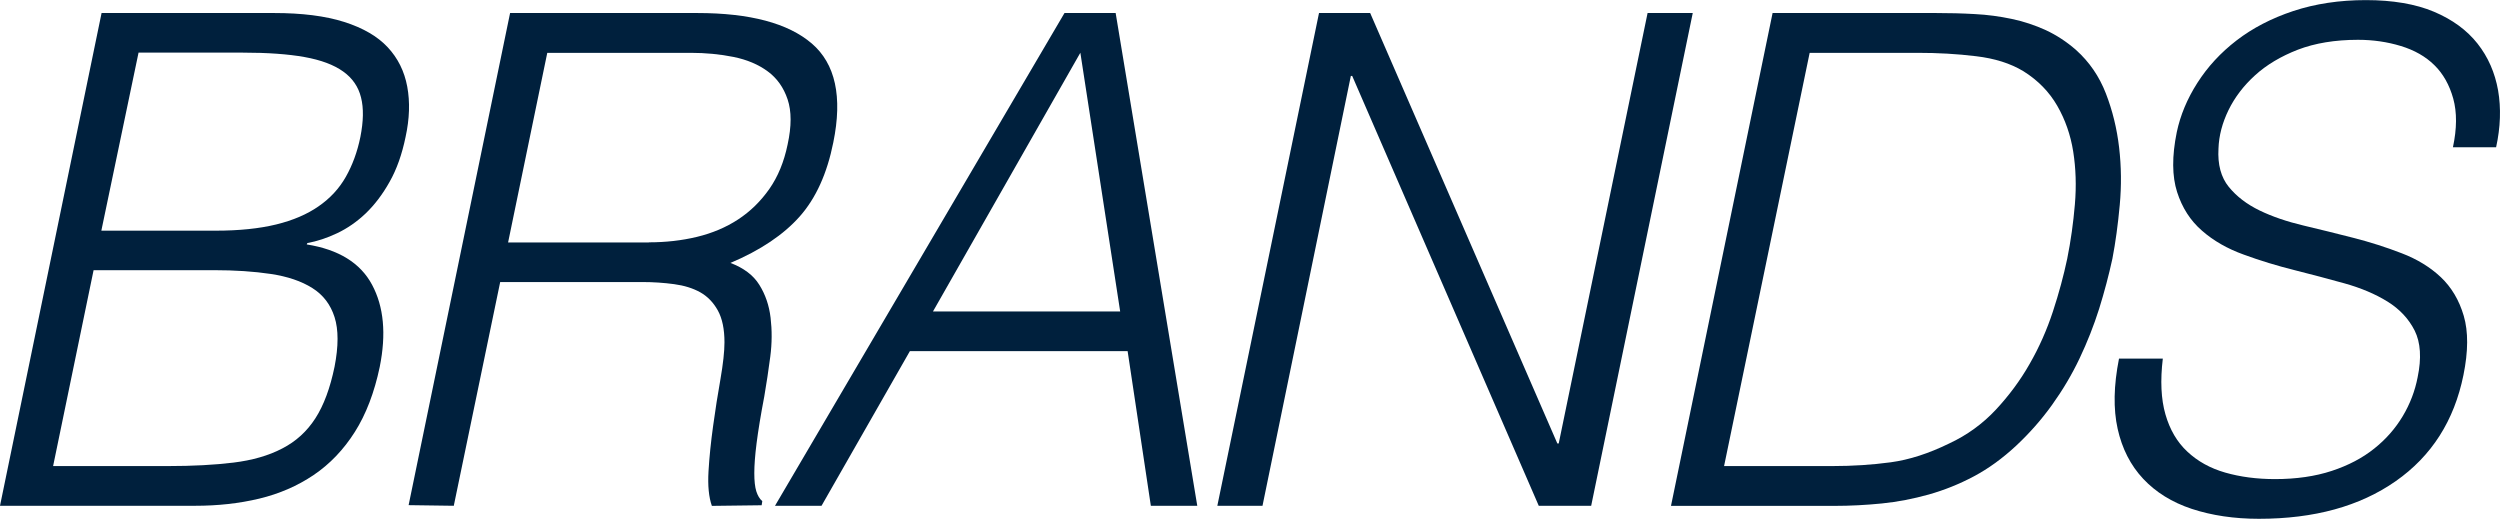 <?xml version="1.0" encoding="UTF-8"?>
<svg id="_レイヤー_2" data-name="レイヤー 2" xmlns="http://www.w3.org/2000/svg" viewBox="0 0 238 49.39">
  <g id="_レイヤー_1-2" data-name="レイヤー 1">
    <g>
      <path d="M0,48.15L9.67,1.24h16.43c2.65,0,4.88.28,6.67.85,1.79.57,3.17,1.37,4.14,2.41.97,1.04,1.59,2.29,1.86,3.75.27,1.46.22,3.05-.16,4.79-.34,1.65-.84,3.07-1.52,4.27-.67,1.2-1.43,2.19-2.27,3-.84.8-1.75,1.43-2.72,1.89-.97.46-1.92.77-2.84.94l-.06.13c3.03.48,5.11,1.76,6.22,3.84,1.12,2.09,1.36,4.69.73,7.82-.51,2.43-1.3,4.5-2.37,6.19-1.07,1.69-2.38,3.06-3.92,4.1-1.54,1.04-3.27,1.79-5.18,2.25-1.92.46-3.95.68-6.1.68H0ZM5.06,44.37h10.93c2.36,0,4.43-.11,6.23-.33,1.79-.22,3.34-.66,4.64-1.34,1.31-.67,2.36-1.63,3.16-2.87.8-1.24,1.41-2.88,1.83-4.92.38-1.95.38-3.53,0-4.72-.38-1.19-1.08-2.12-2.12-2.77-1.03-.65-2.35-1.1-3.95-1.34s-3.41-.36-5.43-.36h-11.44l-3.85,18.63ZM9.67,21.96h10.87c2.23,0,4.15-.2,5.75-.59,1.6-.39,2.95-.97,4.04-1.73,1.1-.76,1.96-1.69,2.59-2.8.63-1.11,1.1-2.38,1.39-3.81.29-1.48.32-2.73.06-3.75-.25-1.02-.82-1.85-1.71-2.48-.88-.63-2.11-1.09-3.67-1.37-1.56-.28-3.52-.42-5.88-.42h-9.92l-3.54,16.94Z" fill="#00203d"/>
      <path d="M47.62,26.84l-4.42,21.31-4.3-.06L48.56,1.24h17.82c5.01,0,8.65.97,10.9,2.9,2.25,1.93,2.94,5.07,2.05,9.42-.59,2.95-1.65,5.3-3.19,7.04-1.54,1.74-3.74,3.22-6.6,4.43,1.26.48,2.18,1.17,2.75,2.09.57.91.93,1.95,1.07,3.13s.14,2.41-.03,3.71c-.17,1.3-.36,2.56-.57,3.78-.34,1.78-.58,3.26-.73,4.43s-.22,2.13-.22,2.87.06,1.31.19,1.73c.13.41.32.73.57.94l-.06.39-4.74.06c-.29-.82-.4-1.92-.32-3.29.08-1.37.23-2.81.44-4.33.21-1.52.44-3.01.7-4.46.25-1.45.38-2.62.38-3.49,0-1.26-.21-2.27-.63-3.03-.42-.76-.98-1.34-1.67-1.73-.7-.39-1.53-.65-2.5-.78s-1.98-.2-3.03-.2h-13.52ZM61.77,23.07c1.6,0,3.13-.17,4.58-.52,1.45-.35,2.76-.9,3.92-1.66,1.16-.76,2.15-1.73,2.97-2.9s1.4-2.58,1.74-4.23c.38-1.74.38-3.17,0-4.3-.38-1.13-1.01-2.02-1.9-2.67-.88-.65-1.97-1.11-3.25-1.37-1.29-.26-2.65-.39-4.08-.39h-13.65l-3.73,18.05h13.4Z" fill="#00203d"/>
      <path d="M73.78,48.15L101.34,1.24h4.87l7.77,46.91h-4.42l-2.21-14.72h-20.73l-8.41,14.72h-4.42ZM88.82,29.65h17.82l-3.79-24.63-14.03,24.63Z" fill="#00203d"/>
      <path d="M128.73,7.23h-.13l-8.41,40.92h-4.3L125.57,1.24h4.87l17.82,40.98h.13L156.85,1.24h4.3l-9.67,46.91h-4.99l-17.76-40.92Z" fill="#00203d"/>
      <path d="M159.08,48.15L168.75,1.24h15.55c1.26,0,2.5.03,3.7.1,1.2.06,2.37.22,3.51.46,1.14.24,2.22.6,3.25,1.07,1.03.48,1.99,1.11,2.88,1.89,1.26,1.13,2.21,2.51,2.84,4.14.63,1.63,1.05,3.34,1.26,5.15.21,1.8.23,3.63.06,5.47-.17,1.85-.4,3.55-.7,5.11-.34,1.56-.76,3.15-1.26,4.76-.51,1.61-1.13,3.18-1.86,4.72s-1.61,3.02-2.62,4.43-2.15,2.7-3.41,3.88c-1.31,1.22-2.65,2.19-4.04,2.93-1.39.74-2.82,1.31-4.3,1.73-1.48.41-2.96.7-4.46.85-1.5.15-3,.23-4.52.23h-15.55ZM164.14,44.37h10.3c1.94,0,3.79-.12,5.56-.36s3.62-.84,5.56-1.79c1.68-.78,3.16-1.85,4.42-3.19,1.26-1.35,2.35-2.81,3.25-4.4.91-1.58,1.64-3.25,2.21-4.98.57-1.74,1.02-3.41,1.36-5.02.34-1.69.58-3.42.73-5.18.15-1.76.09-3.43-.16-5.02-.25-1.58-.76-3.04-1.52-4.36-.76-1.32-1.83-2.42-3.22-3.29-1.22-.74-2.73-1.22-4.52-1.43-1.79-.22-3.63-.32-5.53-.32h-10.3l-8.15,39.35Z" fill="#00203d"/>
      <path d="M205.9,34.14c-.25,2.09-.17,3.85.25,5.31.42,1.46,1.11,2.64,2.09,3.55.97.91,2.17,1.58,3.6,1.99,1.43.41,3.01.62,4.74.62,2.02,0,3.82-.26,5.4-.78,1.58-.52,2.93-1.23,4.04-2.12,1.12-.89,2.02-1.92,2.72-3.09s1.17-2.41,1.42-3.71c.38-1.82.28-3.3-.28-4.43-.57-1.13-1.43-2.05-2.59-2.77-1.16-.72-2.52-1.29-4.08-1.73-1.56-.43-3.16-.86-4.8-1.27-1.64-.41-3.25-.9-4.8-1.47-1.56-.56-2.89-1.32-3.98-2.28-1.1-.95-1.89-2.18-2.37-3.68-.48-1.5-.5-3.4-.03-5.7.34-1.61.99-3.17,1.96-4.69.97-1.52,2.21-2.87,3.73-4.04,1.52-1.17,3.32-2.11,5.4-2.8,2.09-.69,4.39-1.04,6.92-1.04s4.73.37,6.48,1.11c1.75.74,3.13,1.75,4.14,3.03,1.01,1.28,1.66,2.77,1.96,4.46.29,1.69.23,3.5-.19,5.41h-4.11c.38-1.78.39-3.32.03-4.63-.36-1.3-.96-2.37-1.8-3.19-.84-.83-1.91-1.43-3.19-1.82s-2.64-.59-4.08-.59c-2.19,0-4.1.32-5.72.94-1.62.63-2.98,1.44-4.08,2.44-1.1,1-1.94,2.11-2.53,3.32-.59,1.22-.91,2.43-.95,3.65-.09,1.52.24,2.74.98,3.65s1.72,1.66,2.94,2.25c1.22.59,2.61,1.06,4.17,1.43,1.56.37,3.14.76,4.74,1.17,1.6.41,3.14.9,4.61,1.47,1.47.56,2.72,1.33,3.73,2.28,1.01.96,1.74,2.18,2.18,3.68s.43,3.38-.03,5.64c-.88,4.34-3.03,7.71-6.45,10.1s-7.75,3.58-13.02,3.58c-2.36,0-4.49-.32-6.38-.94-1.9-.63-3.44-1.59-4.64-2.87-1.2-1.28-2.01-2.87-2.43-4.76-.42-1.89-.38-4.11.13-6.68h4.17Z" fill="#00203d"/>
    </g>
  </g>
</svg>